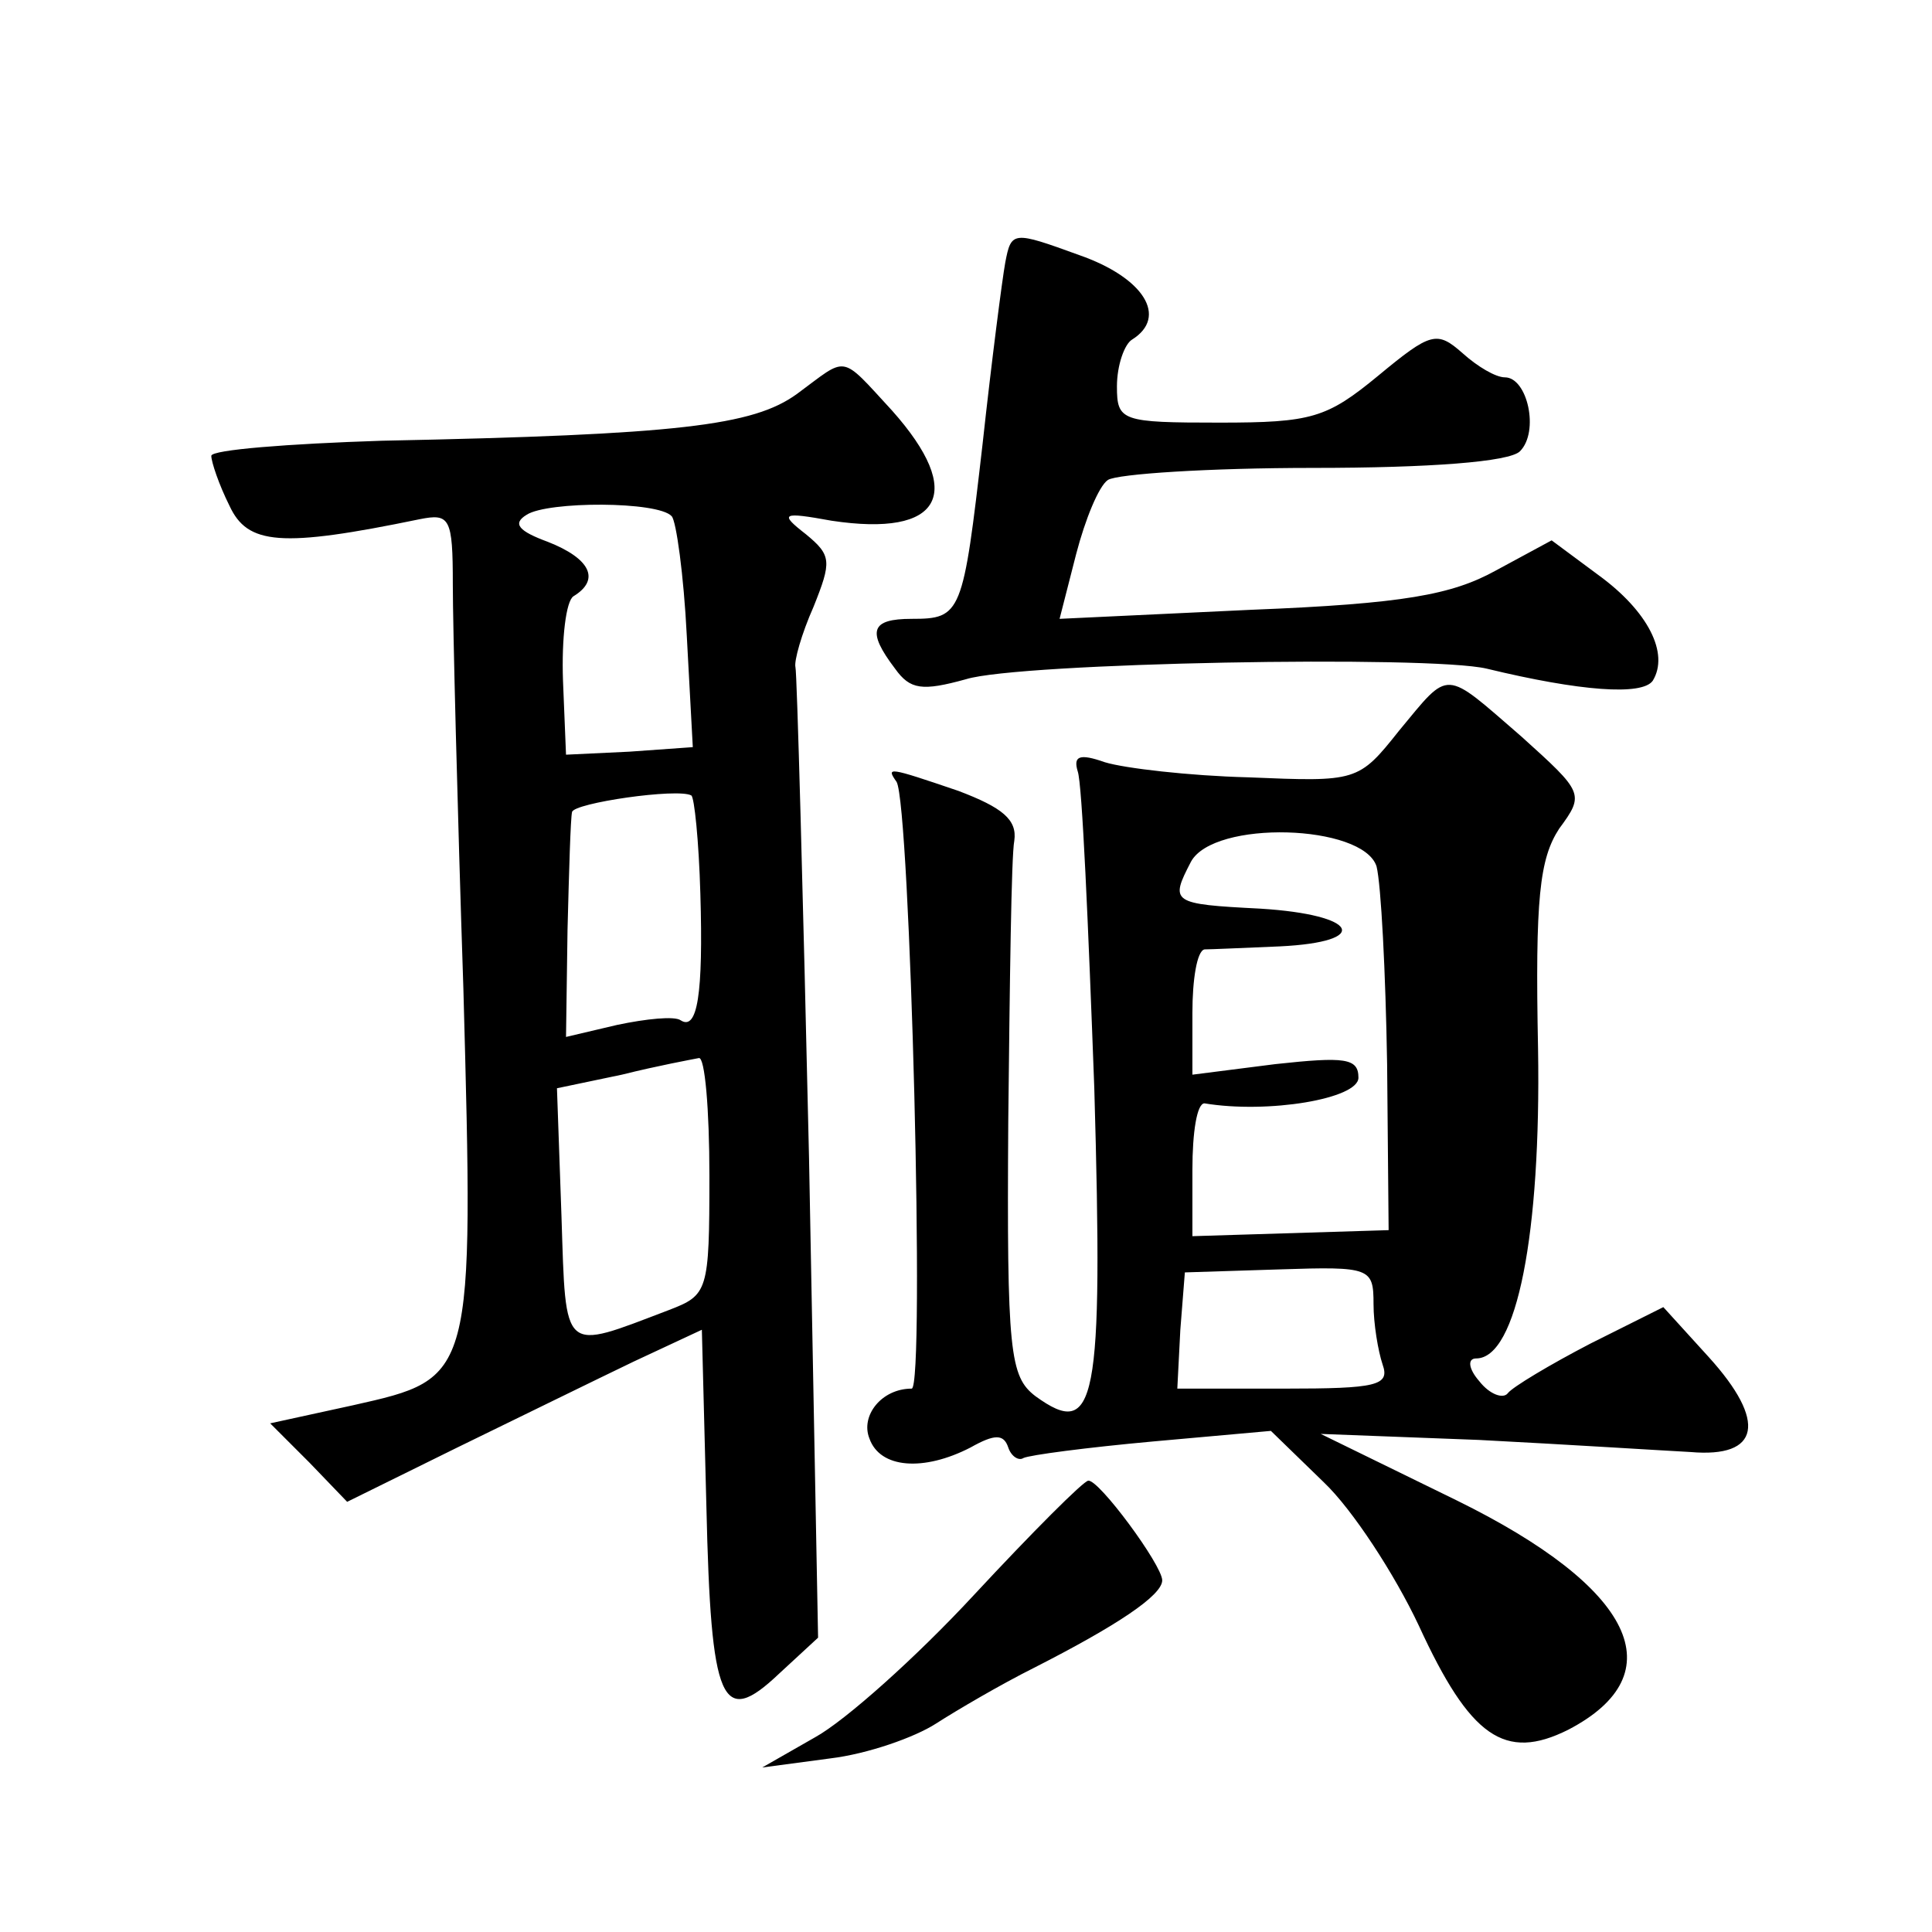 <?xml version="1.0" standalone="no"?>
<!DOCTYPE svg PUBLIC "-//W3C//DTD SVG 20010904//EN"
 "http://www.w3.org/TR/2001/REC-SVG-20010904/DTD/svg10.dtd">
<svg version="1.0" xmlns="http://www.w3.org/2000/svg"
 width="128pt" height="128pt" viewBox="0 0 128 128"
 preserveAspectRatio="xMidYMid meet">
<g transform="translate(0,128) scale(0.1,-0.1)"
fill="#0" stroke="none">
<path d="M666 1106 c-2 -11 -9 -65 -15 -120 -13 -113 -14 -116 -47 -116 -27 0 -30
-8 -11 -33 10 -14 18 -15 47 -7 35 11 307 16 345 7 62 -15 103 -18 110 -8 11 18
-3 46 -36 70 l-31 23 -37 -20 c-29 -16 -61 -22 -162 -26 l-127 -6 11 43 c6 23 15
45 21 49 6 4 67 8 136 8 77 0 130 4 137 11 13 13 5 49 -10 49 -6 0 -18 7 -28 16
-17 15 -21 14 -56 -15 -34 -28 -44 -31 -105 -31 -65 0 -68 1 -68 24 0 14 5 28 10
31 24 15 8 41 -35 56 -44 16 -45 16 -49 -5z M528 1019 c-29 -21 -78 -27 -275 -31
-62 -2 -113 -6 -113 -10 0 -4 5 -19 12 -33 12 -26 34 -28 126 -9 20 4 22 1 22 -43
0 -27 3 -147 7 -268 7 -259 7 -258 -73 -276 l-55 -12 26 -26 25 -26 73 36 c39 19
92 45 117 57 l45 21 3 -117 c3 -131 10 -147 48 -111 l26 24 -6 318 c-4 176 -8 322
-9 325 -1 4 4 22 12 40 12 30 12 34 -5 48 -18 14 -16 15 17 9 73 -11 89 18 40 73
-35 38 -29 36 -63 11z m-83 -81 c3 -3 8 -39 10 -79 l4 -74 -42 -3 -42 -2 -2 49
c-1 28 2 53 7 56 18 11 11 25 -17 36 -19 7 -24 12 -14 18 14 9 87 9 96 -1z m19
-250 c2 -67 -2 -91 -13 -84 -4 3 -23 1 -42 -3 l-34 -8 1 71 c1 39 2 74 3 78 1 6
70 16 79 11 2 -1 5 -30 6 -65z m6 -187 c0 -77 -1 -79 -27 -89 -71 -27 -68 -30 -71
62 l-3 85 43 9 c24 6 46 10 51 11 4 1 7 -34 7 -78z M927 796 c-27 -34 -28 -34 -100
-31 -39 1 -82 6 -95 10 -17 6 -21 4 -18 -6 3 -8 7 -102 11 -210 6 -210 1 -233 -39
-204 -17 13 -19 29 -18 182 1 92 2 176 4 186 2 14 -8 22 -37 33 -47 16 -48 16 -41
6 9 -15 19 -402 10 -402 -20 0 -34 -18 -28 -33 7 -20 36 -22 67 -6 16 9 22 9 25
0 2 -6 7 -9 10 -7 4 2 42 7 86 11 l78 7 35 -34 c19 -18 47 -61 63 -95 34 -74 57
-90 99 -69 71 37 44 94 -74 152 l-90 44 105 -4 c58 -3 121 -7 140 -8 46 -4 51 20
12 63 l-30 33 -48 -24 c-27 -14 -52 -29 -55 -33 -3 -4 -12 -1 -19 8 -7 8 -8 15
-2 15 27 0 43 83 41 205 -2 100 1 126 14 146 17 23 16 24 -25 61 -52 45 -47 45
-81 4z m-15 -90 c3 -12 6 -70 7 -131 l1 -110 -65 -2 -65 -2 0 44 c0 25 3 44 8 44
42 -7 102 3 102 17 0 13 -9 14 -55 9 l-55 -7 0 41 c0 22 3 41 8 42 4 0 26 1 50
2 61 3 52 21 -13 25 -59 3 -60 4 -46 31 15 28 114 25 123 -3z m-2 -290 c0 -13 3
-31 6 -40 5 -14 -4 -16 -65 -16 l-71 0 2 39 3 38 63 2 c60 2 62 1 62 -23z M645
223 c-38 -41 -85 -83 -105 -94 l-35 -20 45 6 c25 3 56 14 70 23 14 9 43 26 65 37
55 28 85 48 85 58 0 10 -42 67 -49 66 -3 0 -37 -34 -76 -76z"/>
</g>
</svg>
